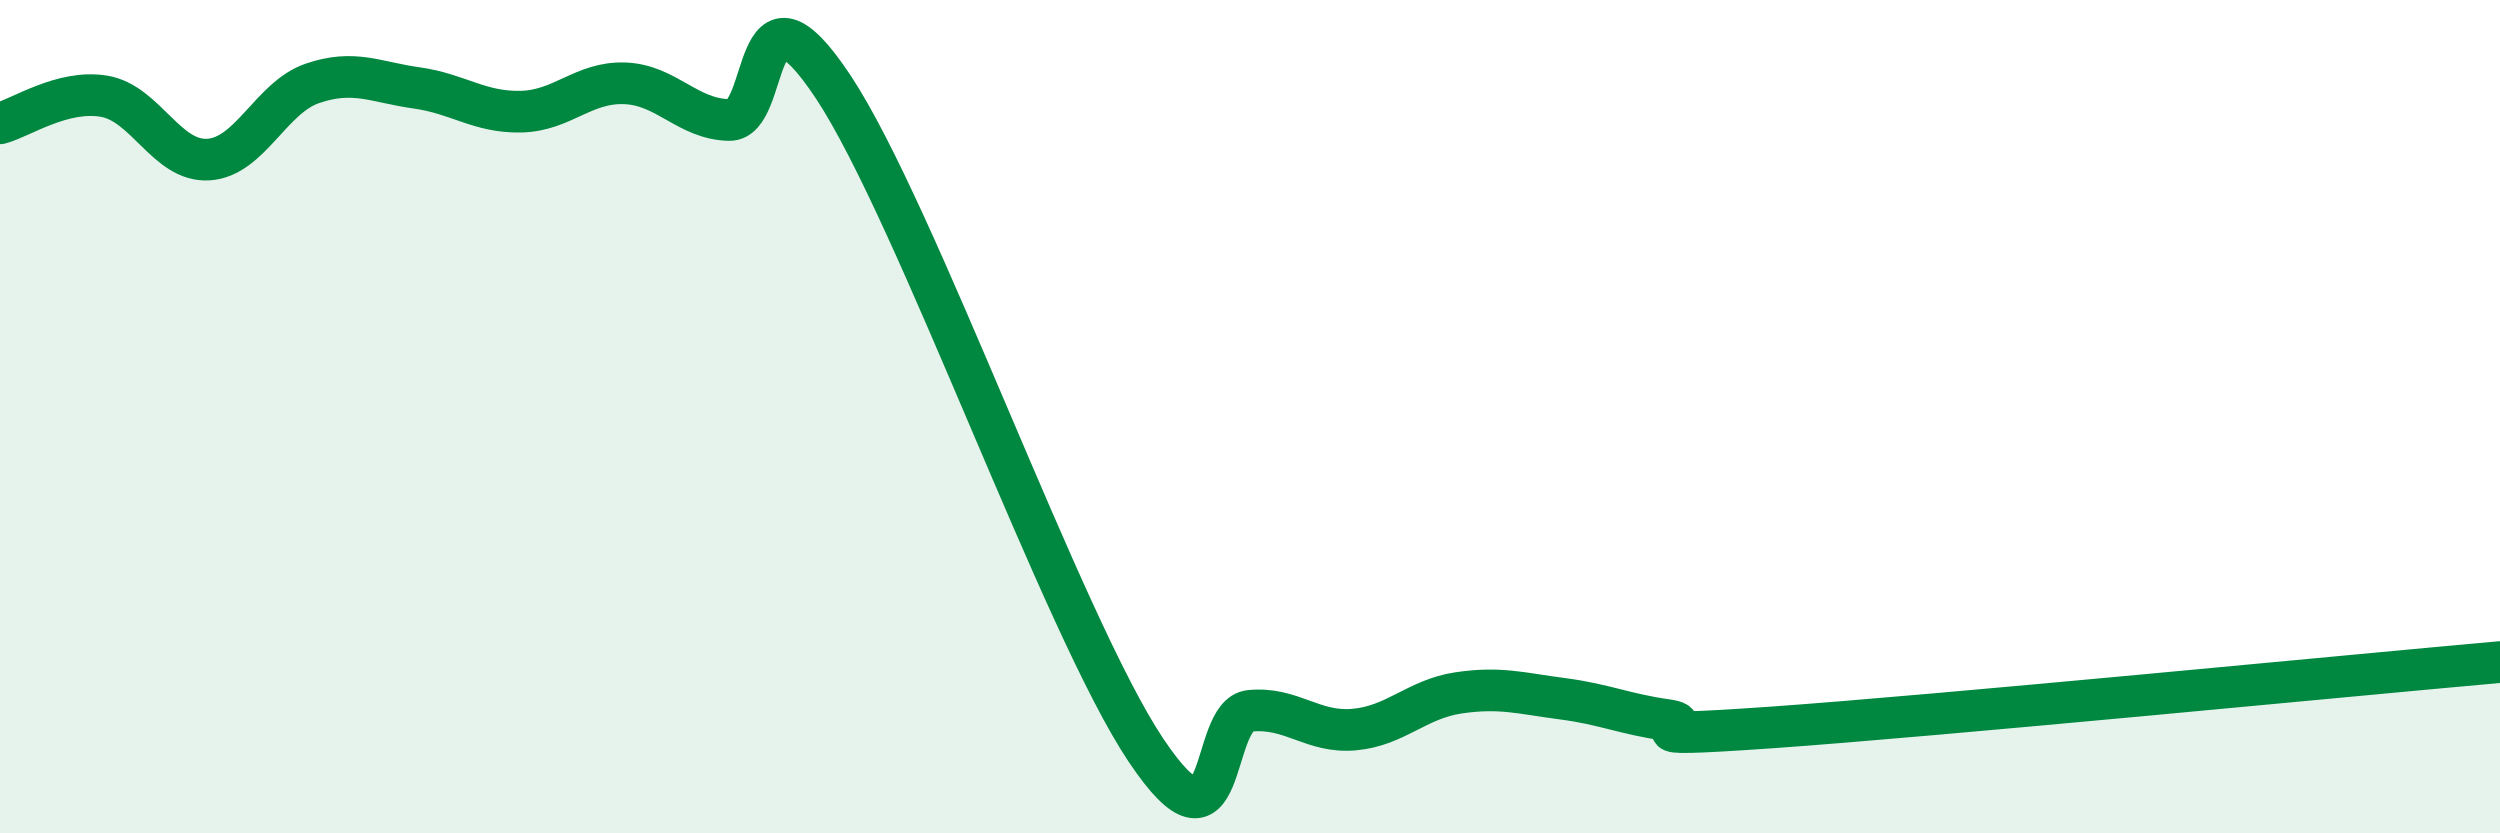 
    <svg width="60" height="20" viewBox="0 0 60 20" xmlns="http://www.w3.org/2000/svg">
      <path
        d="M 0,2.96 C 0.5,2.83 1.5,2.14 2.5,2.31 C 3.5,2.48 4,3.89 5,3.83 C 6,3.77 6.5,2.34 7.5,2 C 8.5,1.66 9,1.97 10,2.11 C 11,2.25 11.5,2.7 12.5,2.68 C 13.5,2.66 14,1.96 15,2 C 16,2.04 16.5,2.86 17.5,2.88 C 18.5,2.9 18,-0.93 20,2.09 C 22,5.11 25.5,15.01 27.5,18 C 29.5,20.99 29,17.16 30,17.06 C 31,16.96 31.5,17.6 32.5,17.51 C 33.5,17.42 34,16.78 35,16.63 C 36,16.48 36.5,16.64 37.5,16.77 C 38.5,16.9 39,17.14 40,17.28 C 41,17.42 38.5,17.74 42.5,17.46 C 46.5,17.18 56.5,16.2 60,15.89L60 20L0 20Z"
        fill="#008740"
        opacity="0.1"
        stroke-linecap="round"
        stroke-linejoin="round"
      />
      <path
        d="M 0,2.96 C 0.5,2.83 1.5,2.14 2.5,2.31 C 3.5,2.48 4,3.89 5,3.83 C 6,3.77 6.5,2.34 7.5,2 C 8.5,1.66 9,1.97 10,2.11 C 11,2.25 11.5,2.7 12.5,2.68 C 13.5,2.66 14,1.96 15,2 C 16,2.04 16.5,2.86 17.5,2.88 C 18.5,2.9 18,-0.93 20,2.09 C 22,5.11 25.5,15.01 27.5,18 C 29.5,20.99 29,17.16 30,17.06 C 31,16.96 31.5,17.6 32.5,17.51 C 33.5,17.42 34,16.78 35,16.63 C 36,16.48 36.5,16.64 37.5,16.77 C 38.5,16.9 39,17.14 40,17.28 C 41,17.42 38.5,17.74 42.5,17.46 C 46.5,17.18 56.5,16.2 60,15.89"
        stroke="#008740"
        stroke-width="1"
        fill="none"
        stroke-linecap="round"
        stroke-linejoin="round"
      />
    </svg>
  